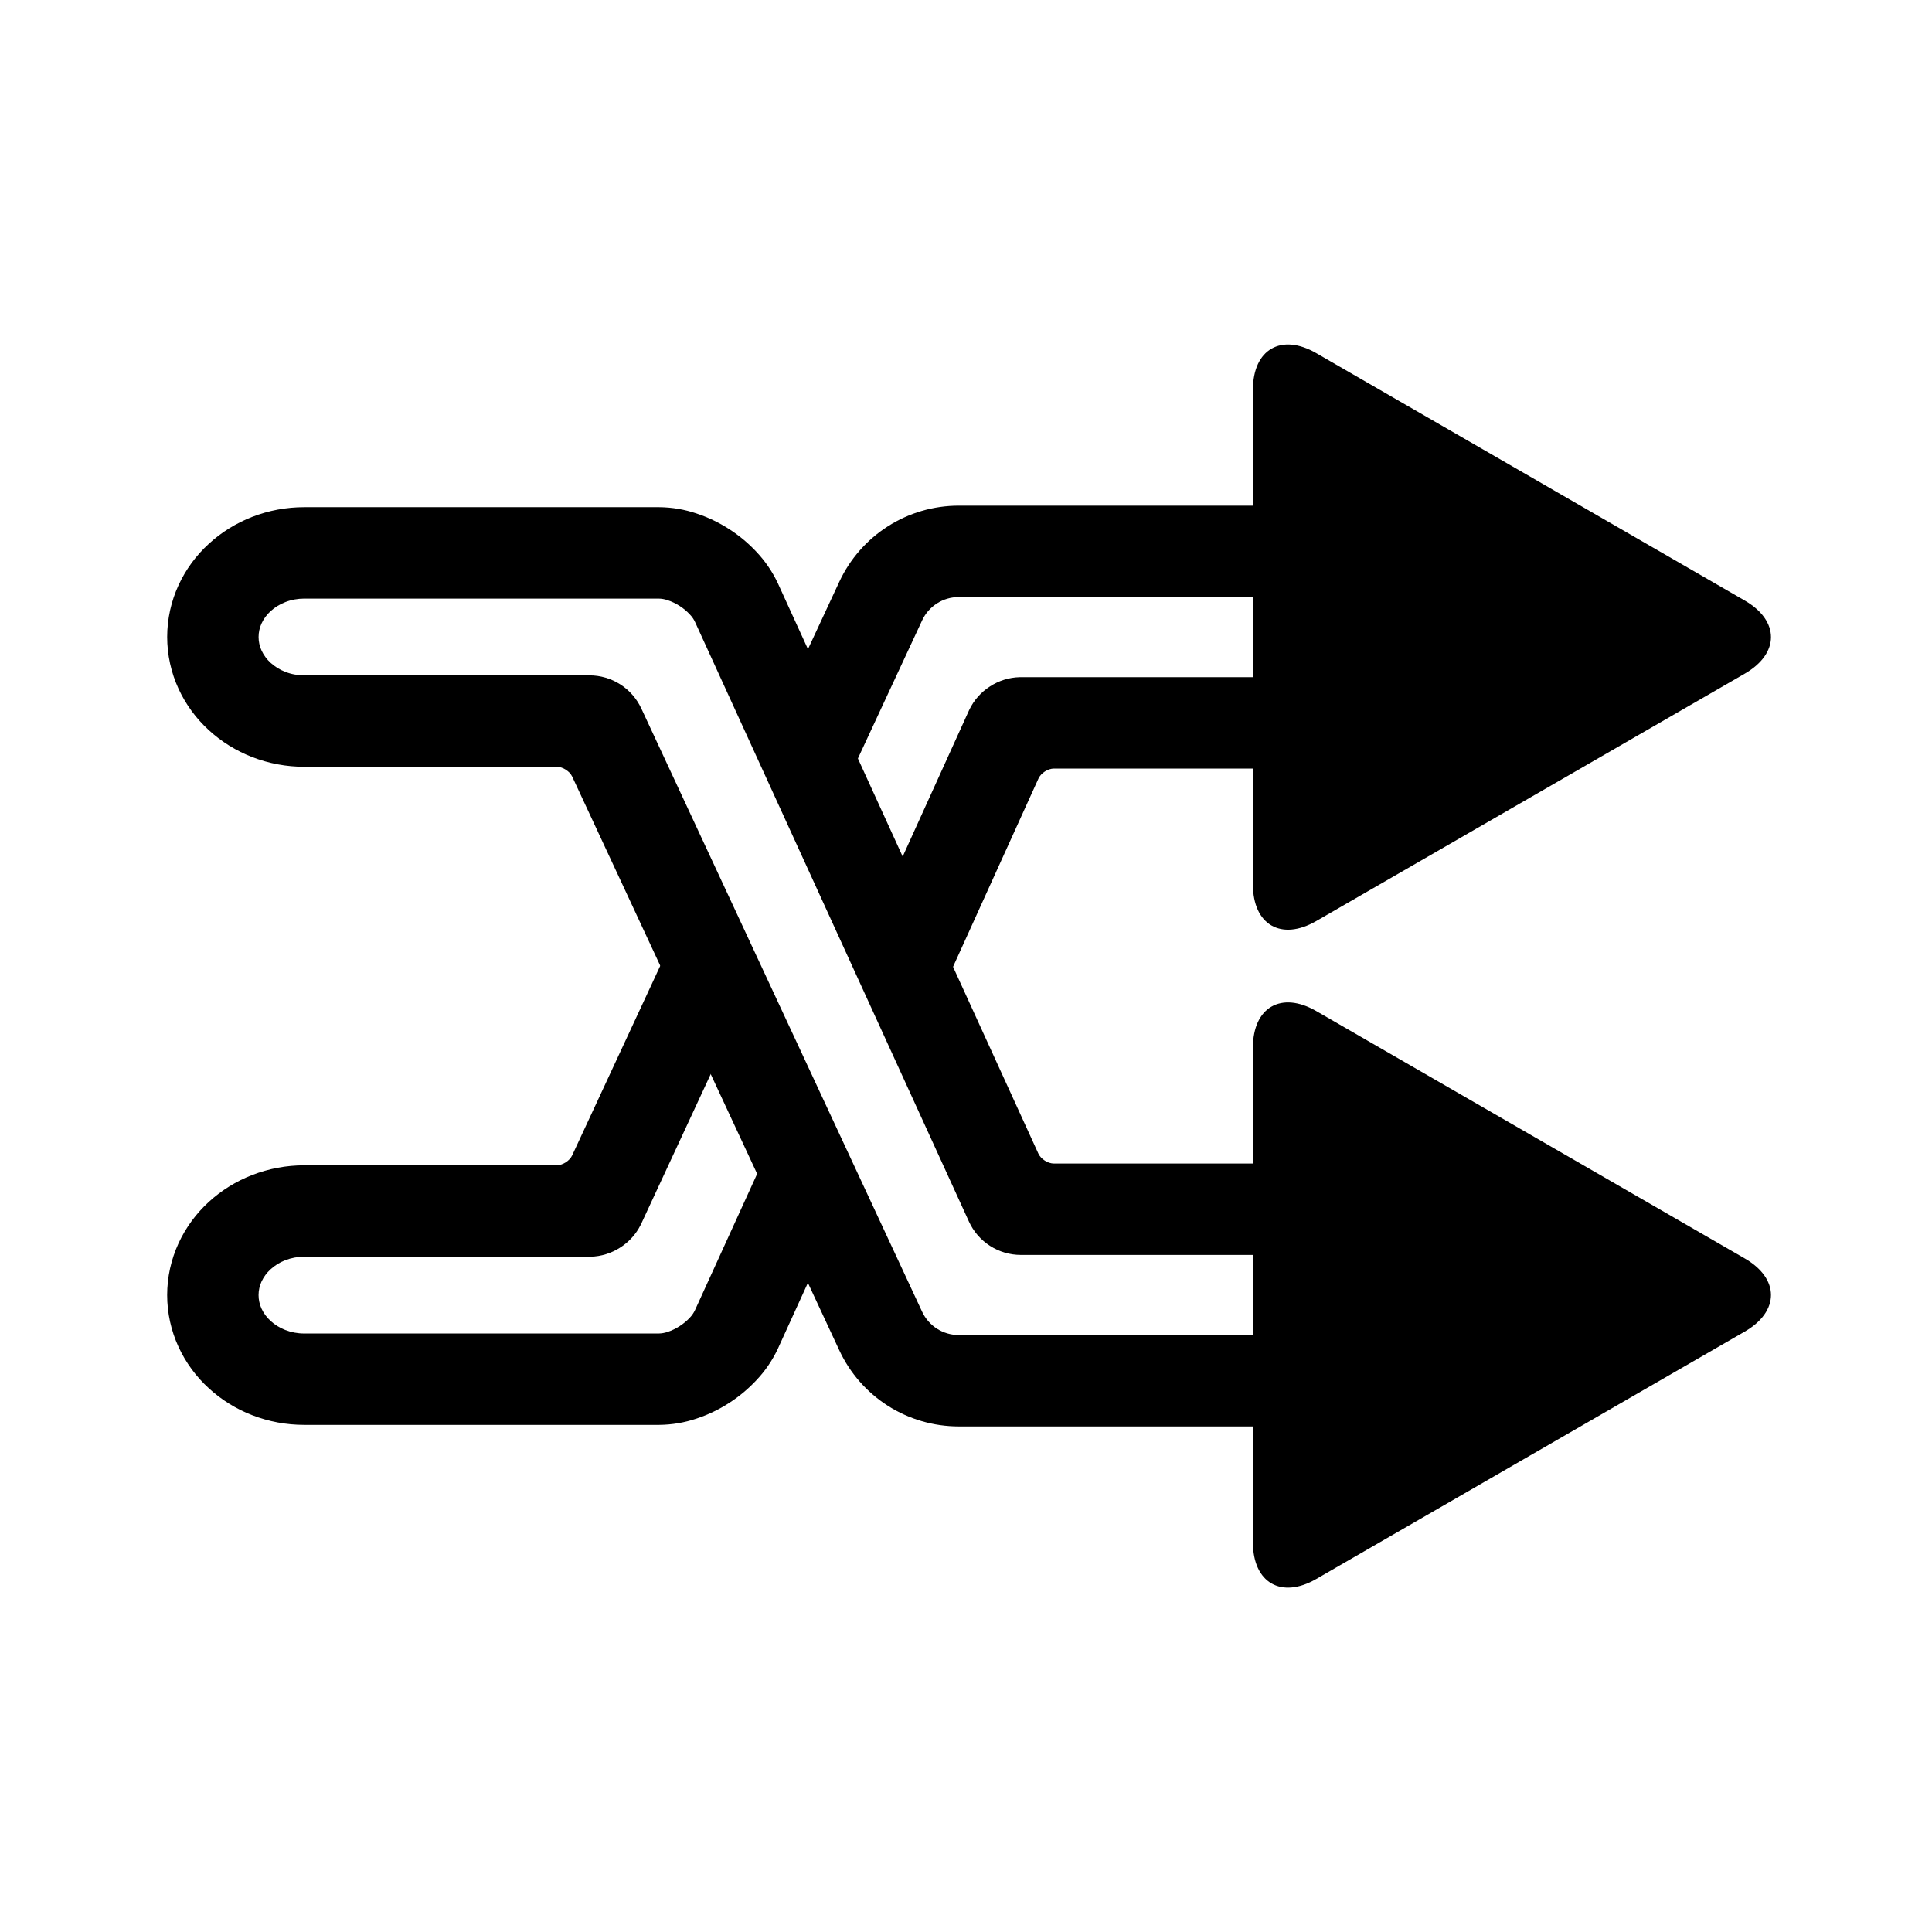 <?xml version="1.0" encoding="UTF-8"?>
<!-- Uploaded to: SVG Repo, www.svgrepo.com, Generator: SVG Repo Mixer Tools -->
<svg fill="#000000" width="800px" height="800px" version="1.1" viewBox="144 144 512 512" xmlns="http://www.w3.org/2000/svg">
 <g>
  <path d="m291.52 347.2h-66.871c-4.719 0.012-9.41-0.863-13.809-2.566-4.242-1.648-8.148-4.059-11.5-7.141-3.371-3.07-6.094-6.793-8.012-10.93-1.984-4.312-3.023-9.012-3.023-13.758 0-4.746 1.039-9.445 3.023-13.758 1.918-4.137 4.641-7.859 8.012-10.93 3.352-3.082 7.258-5.492 11.5-7.141 4.398-1.703 9.09-2.578 13.809-2.566h93.969 0.117c3.352 0.027 6.676 0.59 9.852 1.668 3.043 1.008 5.93 2.391 8.625 4.125 2.691 1.727 5.164 3.789 7.332 6.125 2.297 2.449 4.188 5.242 5.613 8.273 0.016 0.039 0.035 0.066 0.047 0.105l68.969 151c0.664 1.457 2.508 2.644 4.113 2.644h92.844c9.246 0 18.109 3.672 24.641 10.199 6.531 6.531 10.203 15.398 10.203 24.641 0 9.23-3.672 18.098-10.203 24.629-6.531 6.527-15.395 10.199-24.641 10.199h-118.06c-6.648 0-13.16-1.898-18.77-5.461-5.598-3.578-10.074-8.684-12.875-14.711l-70.77-152.01c-0.68-1.457-2.527-2.637-4.133-2.637zm8.691-24.223h-75.574-0.02c-1.723 0-3.43-0.309-5.027-0.938-1.441-0.555-2.762-1.379-3.902-2.414-1-0.91-1.805-2.016-2.375-3.234-0.516-1.125-0.785-2.348-0.785-3.586s0.27-2.461 0.785-3.586c0.57-1.219 1.375-2.324 2.375-3.234 1.141-1.039 2.461-1.859 3.902-2.414 1.598-0.629 3.305-0.938 5.027-0.938h0.02 93.902c0.805 0.008 1.602 0.152 2.367 0.414 1.133 0.371 2.207 0.883 3.203 1.531 1.008 0.641 1.93 1.414 2.734 2.289 0.562 0.578 1.016 1.25 1.355 1.977l72.578 158.88c1.203 2.644 3.141 4.871 5.582 6.441 2.441 1.57 5.277 2.402 8.176 2.402h101.59c2.82 0 5.523 1.125 7.512 3.113 1.996 1.984 3.109 4.688 3.109 7.508 0 2.809-1.113 5.512-3.109 7.508-1.988 1.984-4.691 3.102-7.512 3.102h-118.06c-2.035 0-4.031-0.582-5.746-1.668-1.715-1.094-3.082-2.664-3.945-4.504l-74.426-159.89c-1.223-2.613-3.16-4.832-5.59-6.383-2.445-1.551-5.262-2.375-8.148-2.375z" fill-rule="evenodd"/>
  <path d="m606.38 496.88-56.781 32.781-56.781 32.785c-9.262 5.348-16.781 1.004-16.781-9.691v-131.13c0-10.695 7.519-15.035 16.781-9.688l56.781 32.781 56.781 32.785c9.262 5.348 9.262 14.031 0 19.379z"/>
  <path d="m343.62 457.34 5.027-11.016 22.043 10.047-5.031 11.02-15.461 33.91c-0.02 0.035-0.039 0.074-0.047 0.105-1.426 3.043-3.316 5.832-5.613 8.273-2.18 2.344-4.641 4.41-7.332 6.133-2.684 1.734-5.582 3.121-8.625 4.129-3.176 1.074-6.5 1.637-9.852 1.664h-0.117-93.969c-4.719 0.012-9.41-0.859-13.809-2.566-4.242-1.637-8.148-4.059-11.5-7.133-3.371-3.078-6.094-6.801-8.012-10.938-1.984-4.309-3.023-9-3.023-13.758 0-4.746 1.039-9.438 3.023-13.746 1.918-4.148 4.641-7.859 8.012-10.941 3.352-3.07 7.258-5.492 11.5-7.129 4.398-1.707 9.09-2.578 13.809-2.578h66.859c1.605 0 3.457-1.18 4.133-2.637l20.594-44.324 5.098-10.984 21.973 10.199-5.106 10.988-24.25 52.223c-0.051 0.086-0.09 0.184-0.137 0.281-1.23 2.481-3.129 4.582-5.473 6.062-2.336 1.504-5.039 2.348-7.82 2.414h-0.309-75.574-0.02c-1.723 0-3.43 0.32-5.027 0.938-1.441 0.555-2.762 1.379-3.902 2.426-1 0.91-1.805 2.004-2.375 3.227-0.516 1.121-0.785 2.352-0.785 3.582 0 1.242 0.27 2.461 0.785 3.594 0.57 1.223 1.375 2.316 2.375 3.227 1.141 1.047 2.461 1.863 3.902 2.422 1.598 0.621 3.305 0.941 5.027 0.934h0.02 93.902c0.805-0.012 1.602-0.148 2.367-0.41 1.121-0.367 2.207-0.891 3.203-1.539 1.008-0.641 1.922-1.406 2.734-2.277 0.551-0.582 1.008-1.25 1.348-1.977z"/>
  <path d="m606.38 303.15-56.781-32.785-56.781-32.781c-9.262-5.348-16.781-1.008-16.781 9.688v131.13c0 10.695 7.519 15.035 16.781 9.688l56.781-32.781 56.781-32.785c9.262-5.348 9.262-14.027 0-19.375z"/>
  <path d="m372.35 342.86-5.106 10.988-21.965-10.223 5.106-10.977 16.035-34.465c2.801-6.027 7.277-11.133 12.875-14.707 5.609-3.574 12.121-5.473 18.77-5.473h118.06c9.246 0 18.109 3.672 24.641 10.203 6.531 6.527 10.203 15.395 10.203 24.637 0 9.234-3.672 18.098-10.203 24.629s-15.395 10.203-24.641 10.203h-92.816c-1.605 0-3.445 1.184-4.106 2.644l-21.375 47.113-5.008 11.027-22.051-10 4.996-11.035 25-55.098c0.035-0.098 0.086-0.184 0.133-0.281 1.211-2.512 3.109-4.641 5.465-6.144 2.344-1.531 5.066-2.371 7.859-2.441 0.105-0.008 0.203-0.008 0.309-0.008h101.59c2.82 0 5.523-1.113 7.512-3.109 1.996-1.988 3.109-4.691 3.109-7.5 0-2.82-1.113-5.523-3.109-7.508-1.988-1.996-4.691-3.109-7.512-3.109h-118.06c-2.035 0-4.031 0.578-5.746 1.676-1.715 1.094-3.082 2.652-3.934 4.492z"/>
 </g>
</svg>